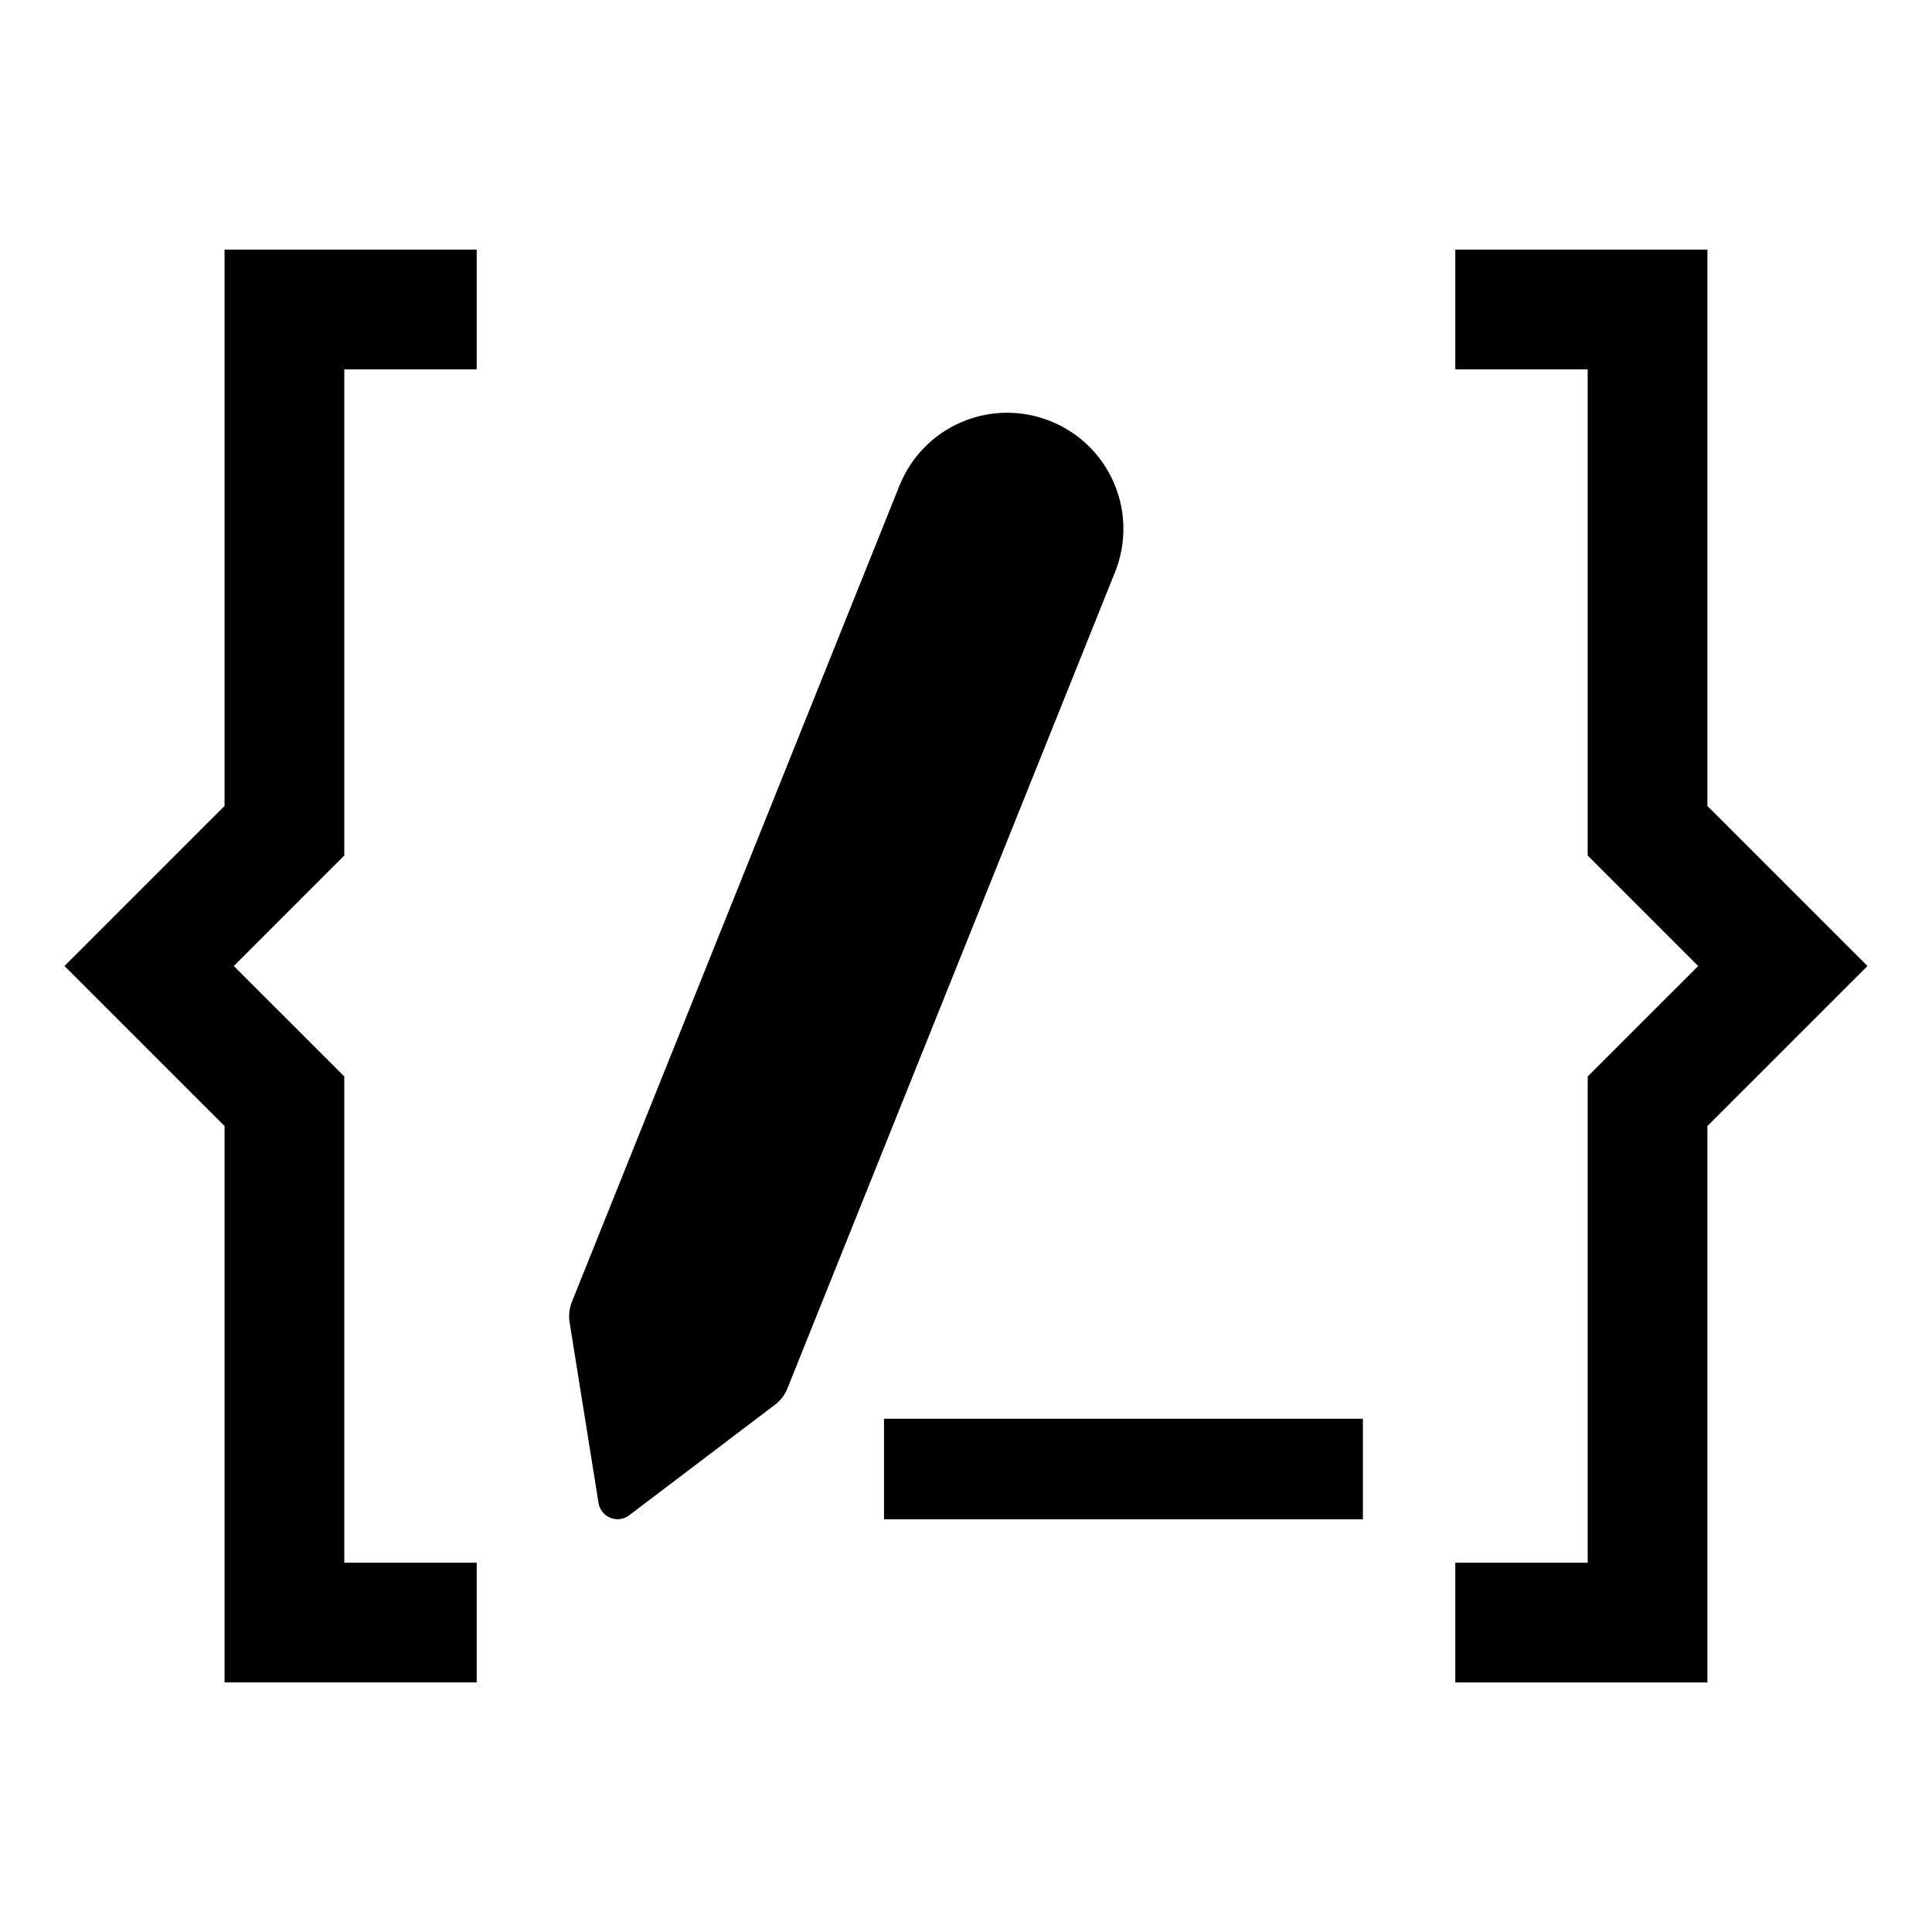 <?xml version="1.0" encoding="UTF-8"?>
<!-- Uploaded to: ICON Repo, www.iconrepo.com, Generator: ICON Repo Mixer Tools -->
<svg fill="#000000" width="800px" height="800px" version="1.1" viewBox="144 144 512 512" xmlns="http://www.w3.org/2000/svg">
 <g>
  <path d="m203.51 357.58-42.422 42.422 42.422 42.414v147.44h66.82v-31.727h-35.09v-128.85l-29.281-29.277 29.281-29.285v-128.84h35.09v-31.73h-66.82z"/>
  <path d="m596.48 357.58v-147.43h-66.812v31.73h35.086v128.84l29.285 29.285-29.285 29.277v128.85h-35.086v31.727h66.812v-147.44l42.422-42.414z"/>
  <path d="m378.27 519.98h126.91v26.648h-126.91z"/>
  <path d="m422.39 255.61c-7.574-3.051-16.051-2.965-23.559 0.242-7.512 3.211-13.434 9.273-16.465 16.855l-86.809 216.3c-0.684 1.711-0.895 3.574-0.613 5.391l7.66 47.844c0.262 1.801 1.461 3.324 3.148 4 1.688 0.676 3.606 0.406 5.039-0.715l38.609-29.273c1.461-1.121 2.594-2.613 3.281-4.32l86.809-216.3c3.051-7.574 2.961-16.051-0.246-23.562-3.207-7.508-9.273-13.43-16.855-16.461z"/>
 </g>
</svg>